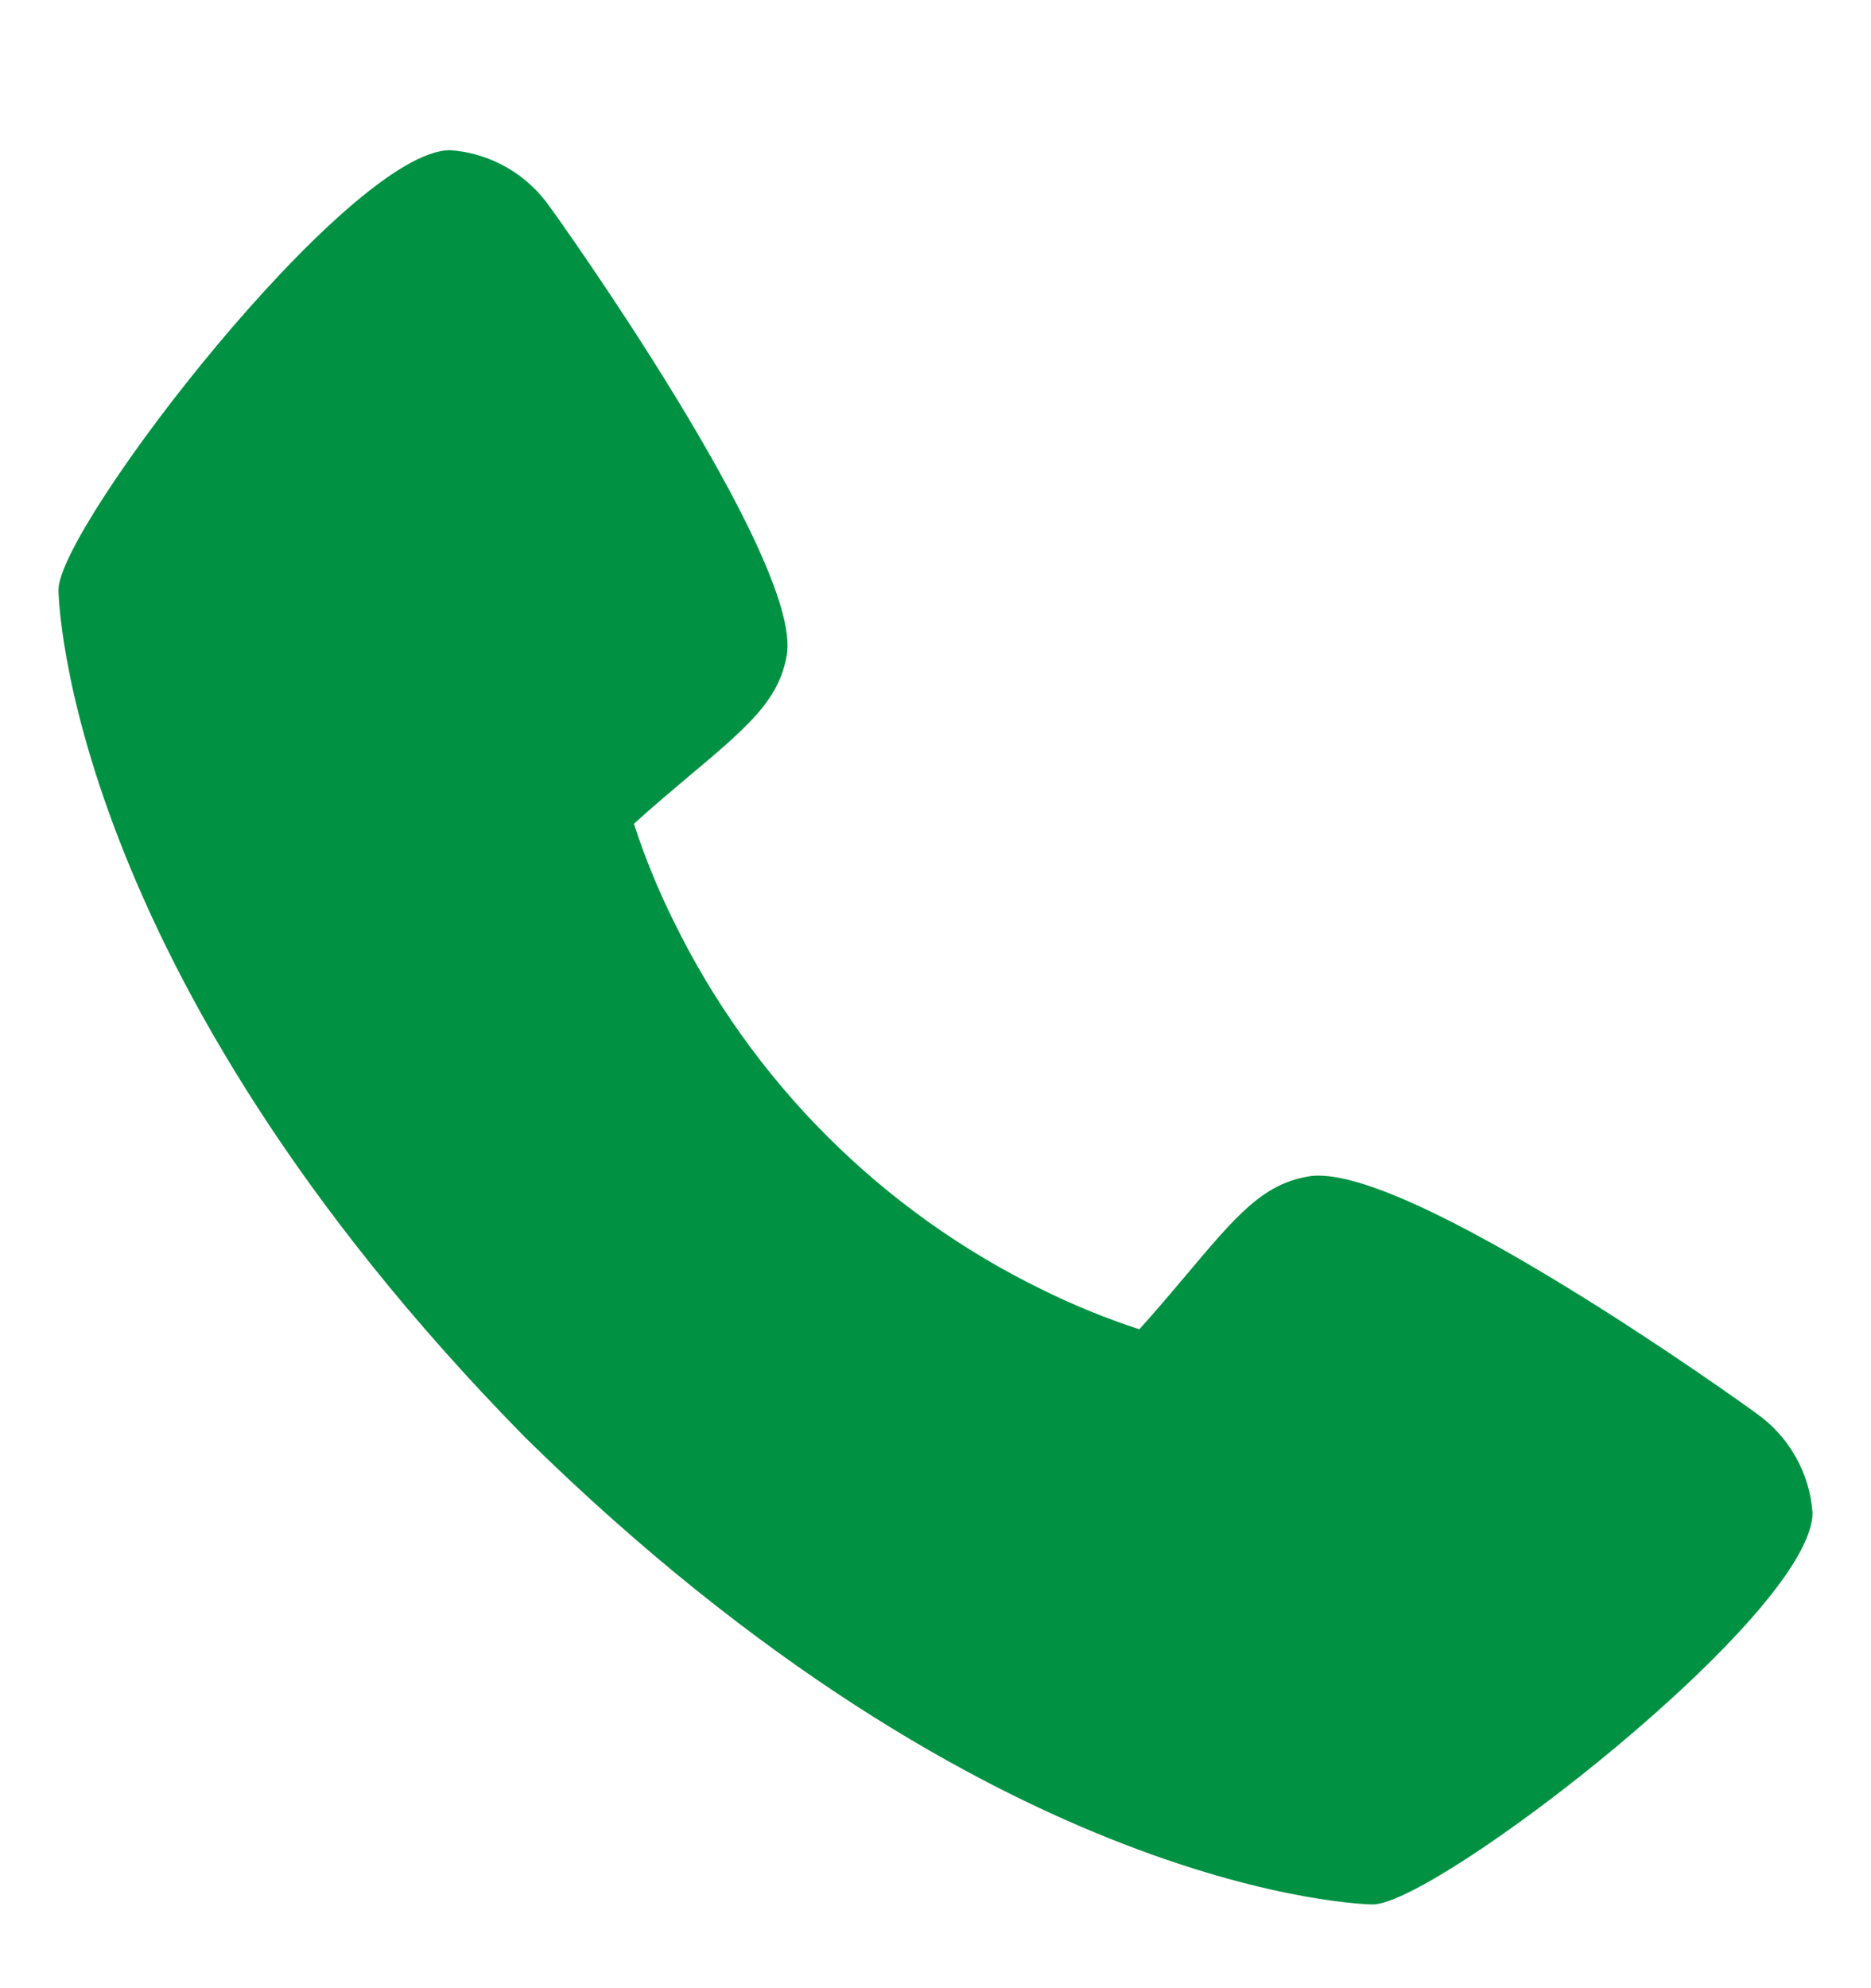 <svg width="16" height="17" viewBox="0 0 16 17" fill="none" xmlns="http://www.w3.org/2000/svg">
<g clip-path="url(#clip0_587_54)">
<path d="M15.018 12.084C14.976 12.051 12 9.906 11.183 10.06C10.793 10.129 10.57 10.395 10.123 10.927C10.05 11.013 9.877 11.219 9.743 11.366C9.46 11.274 9.184 11.161 8.918 11.03C7.54 10.359 6.428 9.246 5.757 7.869C5.625 7.602 5.513 7.327 5.421 7.044C5.568 6.909 5.774 6.736 5.862 6.662C6.392 6.217 6.659 5.994 6.728 5.603C6.869 4.793 4.725 1.796 4.702 1.769C4.605 1.63 4.478 1.514 4.331 1.43C4.183 1.346 4.019 1.296 3.85 1.284C2.981 1.284 0.5 4.502 0.5 5.044C0.5 5.076 0.545 8.278 4.494 12.294C8.507 16.238 11.708 16.284 11.739 16.284C12.282 16.284 15.5 13.803 15.5 12.934C15.488 12.765 15.438 12.601 15.354 12.454C15.271 12.307 15.156 12.181 15.018 12.084Z" fill="#019143"/>
</g>
<defs>
<clipPath id="clip0_587_54">
<rect width="16" height="16" fill="white" transform="translate(0 0.784)"/>
</clipPath>
</defs>
</svg>

